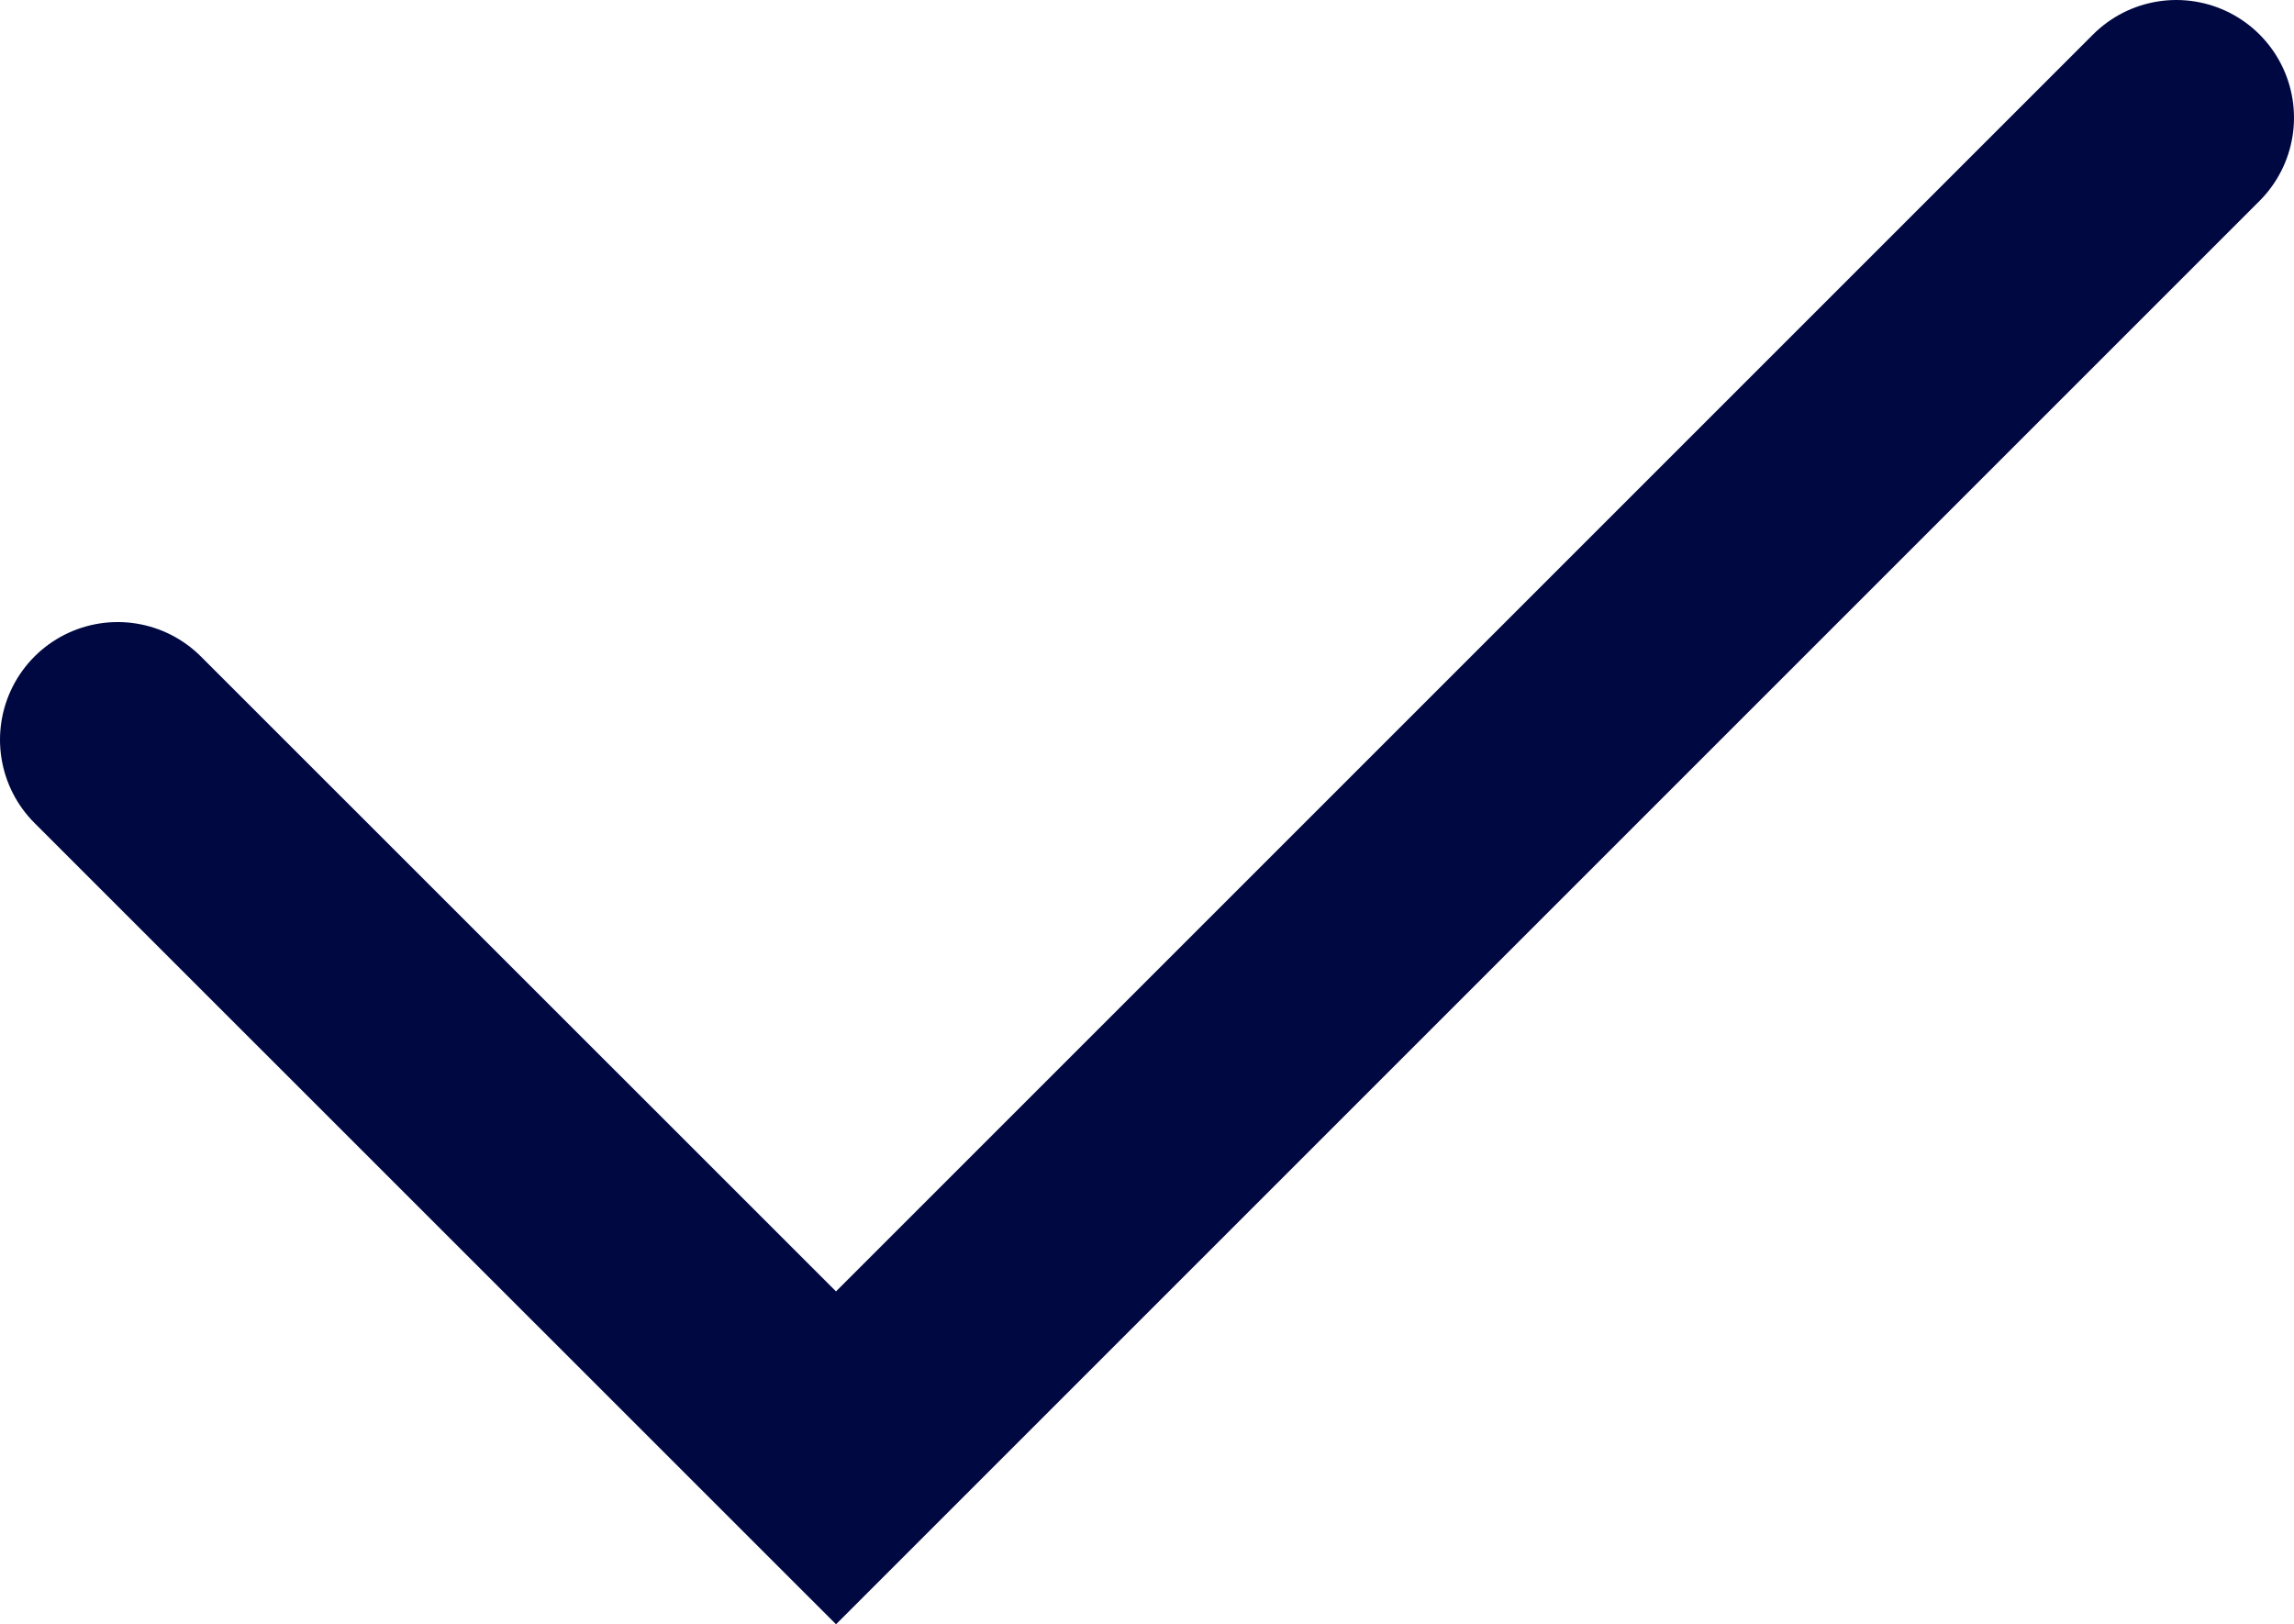 <?xml version="1.0" encoding="UTF-8"?> <svg xmlns="http://www.w3.org/2000/svg" id="Слой_1" data-name="Слой 1" viewBox="0 0 146.17 103.51"> <defs> <style>.cls-1{fill:none;stroke:#000842;stroke-linecap:round;stroke-miterlimit:10;stroke-width:15px;}</style> </defs> <polyline class="cls-1" points="138.67 7.5 53.27 92.9 7.5 47.14"></polyline> </svg> 
